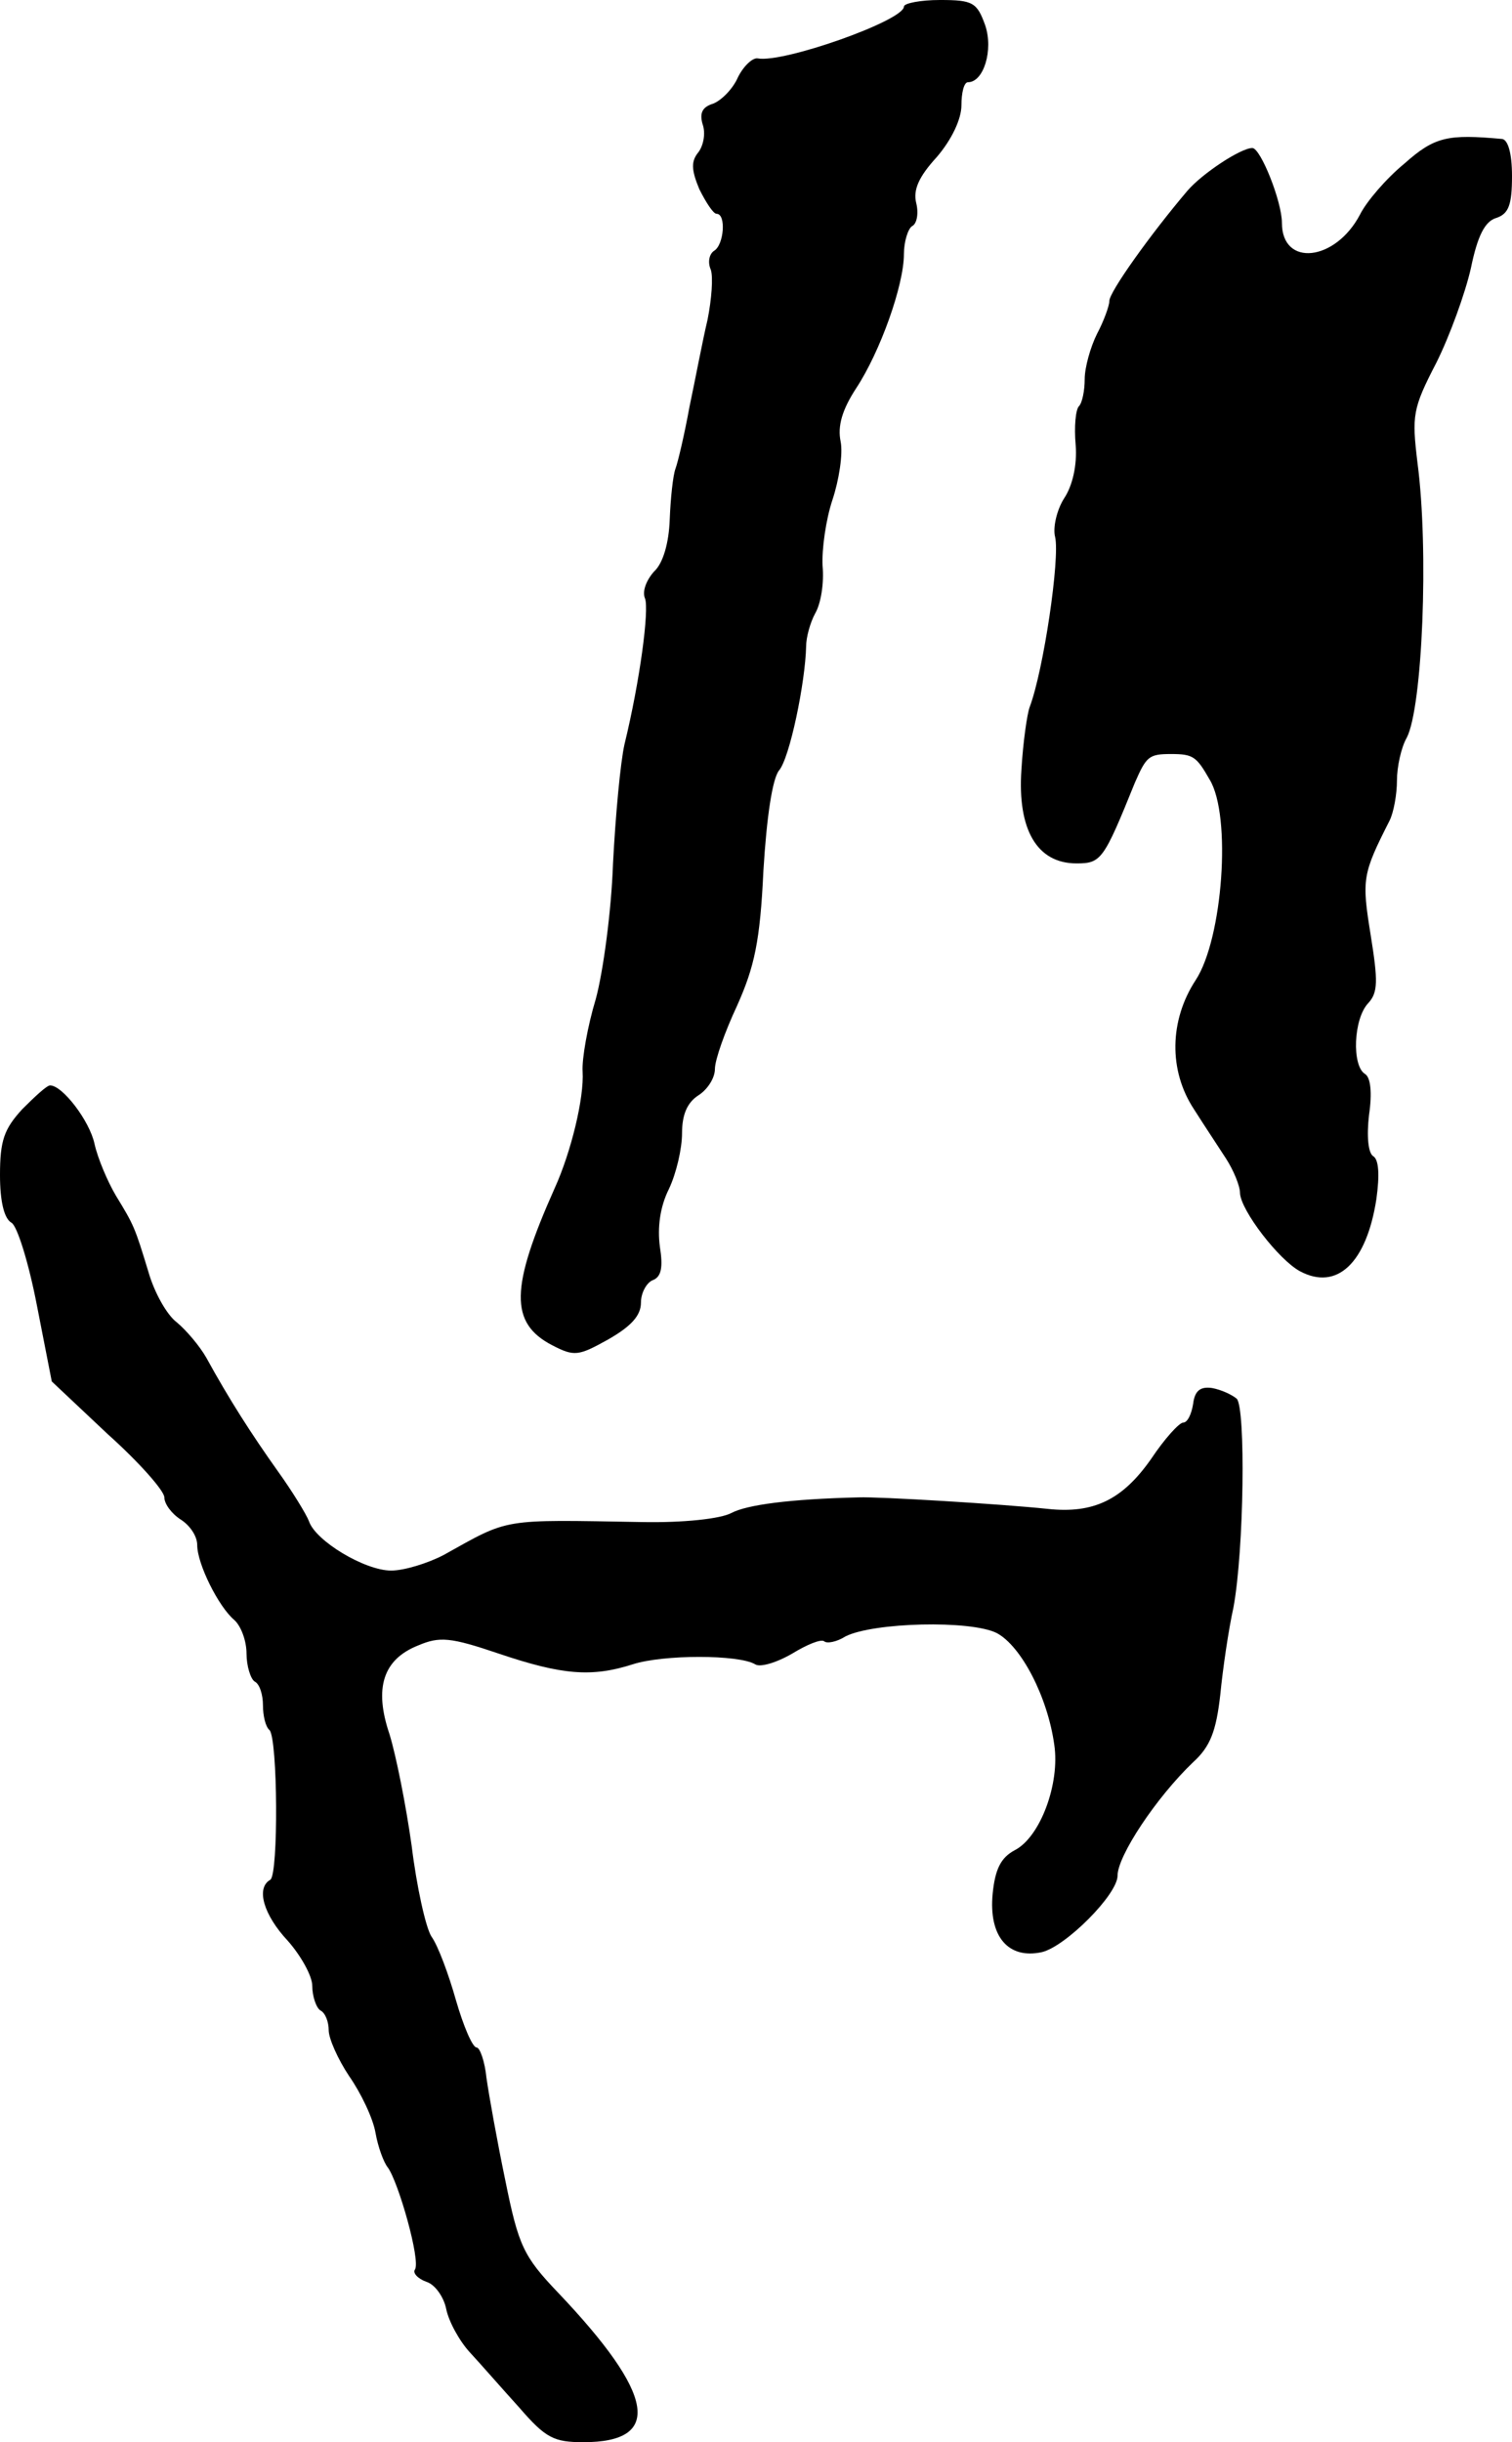<?xml version="1.0" standalone="no"?>
<!DOCTYPE svg PUBLIC "-//W3C//DTD SVG 20010904//EN"
 "http://www.w3.org/TR/2001/REC-SVG-20010904/DTD/svg10.dtd">
<svg version="1.0" xmlns="http://www.w3.org/2000/svg"
 width="184pt" height="297pt" viewBox="0 0 184 297"
 preserveAspectRatio="xMidYMid meet">
<g transform="translate(0,297) scale(0.1,-0.1)"
fill="#000000" stroke="none">
<path d="M1100 2962 c0 -17 -147 -69 -178 -63 -6 1 -17 -9 -24 -23 -6 -14 -20
-28 -30 -32 -13 -4 -17 -11 -13 -25 4 -11 1 -26 -5 -34 -9 -11 -9 -21 1 -45 8
-16 17 -30 21 -30 12 0 9 -38 -3 -45 -6 -4 -8 -14 -4 -23 3 -9 1 -36 -4 -61
-6 -25 -15 -73 -22 -106 -6 -33 -14 -67 -17 -75 -3 -8 -6 -36 -7 -62 -1 -28
-8 -53 -19 -63 -9 -10 -15 -24 -11 -33 5 -14 -6 -99 -25 -177 -5 -22 -11 -87
-14 -145 -2 -58 -12 -132 -21 -165 -10 -33 -17 -73 -16 -88 2 -32 -14 -98 -34
-142 -54 -121 -55 -164 -3 -191 27 -14 32 -13 68 7 28 16 40 29 40 45 0 12 7
24 14 27 11 4 13 16 9 41 -3 23 0 48 11 70 9 19 16 49 16 68 0 22 6 37 20 46
11 7 20 21 20 32 0 11 12 45 27 77 21 47 28 78 32 164 4 66 11 112 19 122 13
15 32 107 33 151 0 11 5 29 11 40 7 12 11 37 9 58 -1 20 4 56 12 80 8 24 13
56 10 71 -4 19 2 39 19 65 29 44 58 125 58 163 0 15 5 31 10 34 6 3 8 16 5 28
-4 16 3 32 25 56 18 21 30 46 30 63 0 15 3 28 8 28 19 0 31 39 21 69 -10 28
-15 31 -55 31 -24 0 -44 -4 -44 -8z"/>
<path d="M1709 2771 c-22 -18 -46 -46 -54 -62 -30 -57 -95 -64 -95 -10 0 26
-26 91 -36 91 -14 0 -61 -31 -79 -52 -45 -53 -95 -123 -95 -134 0 -6 -7 -25
-15 -40 -8 -16 -15 -41 -15 -55 0 -14 -3 -29 -7 -33 -4 -4 -6 -25 -4 -47 2
-25 -4 -50 -14 -65 -9 -14 -14 -36 -11 -47 6 -26 -14 -162 -31 -207 -3 -8 -8
-42 -10 -76 -5 -73 19 -114 67 -114 30 0 33 4 71 98 14 32 17 35 44 35 27 0
31 -3 47 -31 27 -44 16 -194 -17 -244 -32 -49 -33 -110 -2 -157 12 -19 30 -46
39 -60 9 -14 17 -33 17 -42 1 -21 47 -81 73 -95 45 -24 81 10 93 88 4 29 3 48
-4 52 -6 4 -8 24 -5 50 4 27 2 46 -5 50 -16 10 -14 67 4 86 12 13 12 27 3 83
-11 68 -10 74 23 139 5 10 9 32 9 49 0 16 5 40 12 52 19 37 27 228 13 334 -7
58 -6 66 23 122 16 32 35 84 42 115 8 39 17 57 31 61 15 5 19 16 19 51 0 28
-5 44 -12 45 -66 6 -82 3 -119 -30z"/>
<path d="M27 1621 c-22 -24 -27 -38 -27 -80 0 -32 5 -53 14 -58 7 -4 21 -49
31 -101 l18 -92 68 -64 c38 -34 69 -69 69 -77 0 -8 9 -20 20 -27 11 -7 20 -20
20 -31 0 -23 26 -75 45 -91 8 -7 15 -25 15 -41 0 -15 5 -31 10 -34 6 -3 10
-16 10 -29 0 -12 3 -26 8 -30 10 -11 11 -175 1 -182 -18 -10 -8 -43 21 -74 16
-18 30 -43 30 -55 0 -13 5 -27 10 -30 6 -3 10 -14 10 -24 0 -10 11 -35 25 -56
14 -20 29 -51 32 -69 3 -17 10 -36 15 -42 13 -18 40 -113 33 -124 -3 -4 3 -11
14 -15 10 -3 21 -18 24 -33 3 -15 16 -39 29 -53 13 -14 40 -45 60 -67 32 -37
42 -42 78 -42 97 0 87 58 -31 182 -42 44 -48 57 -64 136 -10 48 -20 104 -23
125 -2 20 -8 37 -12 37 -5 0 -16 26 -25 57 -9 32 -22 67 -30 78 -7 11 -18 61
-24 110 -7 50 -19 110 -27 136 -19 56 -8 91 35 108 26 11 39 10 98 -10 77 -26
113 -29 163 -13 37 12 129 12 149 0 6 -4 26 2 45 13 18 11 35 18 39 15 3 -3
15 -1 26 6 34 17 152 20 184 4 30 -16 62 -78 70 -136 7 -47 -17 -112 -48 -128
-17 -9 -24 -23 -27 -53 -5 -52 19 -80 60 -71 29 7 92 70 92 93 0 24 47 95 92
138 21 19 28 38 33 82 3 31 10 79 16 106 13 70 15 243 4 254 -6 5 -19 11 -30
13 -14 2 -21 -3 -23 -19 -2 -13 -7 -23 -12 -23 -5 0 -23 -20 -39 -44 -35 -50
-70 -67 -126 -61 -57 6 -206 15 -230 14 -84 -2 -136 -9 -155 -19 -13 -7 -58
-12 -109 -11 -173 3 -160 5 -241 -40 -19 -10 -48 -19 -64 -19 -32 0 -92 36
-100 60 -3 8 -20 36 -38 61 -32 45 -59 87 -87 138 -8 14 -24 33 -36 43 -12 9
-27 36 -34 60 -17 56 -18 58 -40 94 -10 17 -22 45 -26 63 -6 28 -39 71 -54 71
-4 0 -18 -13 -34 -29z"/>
</g>
</svg>
